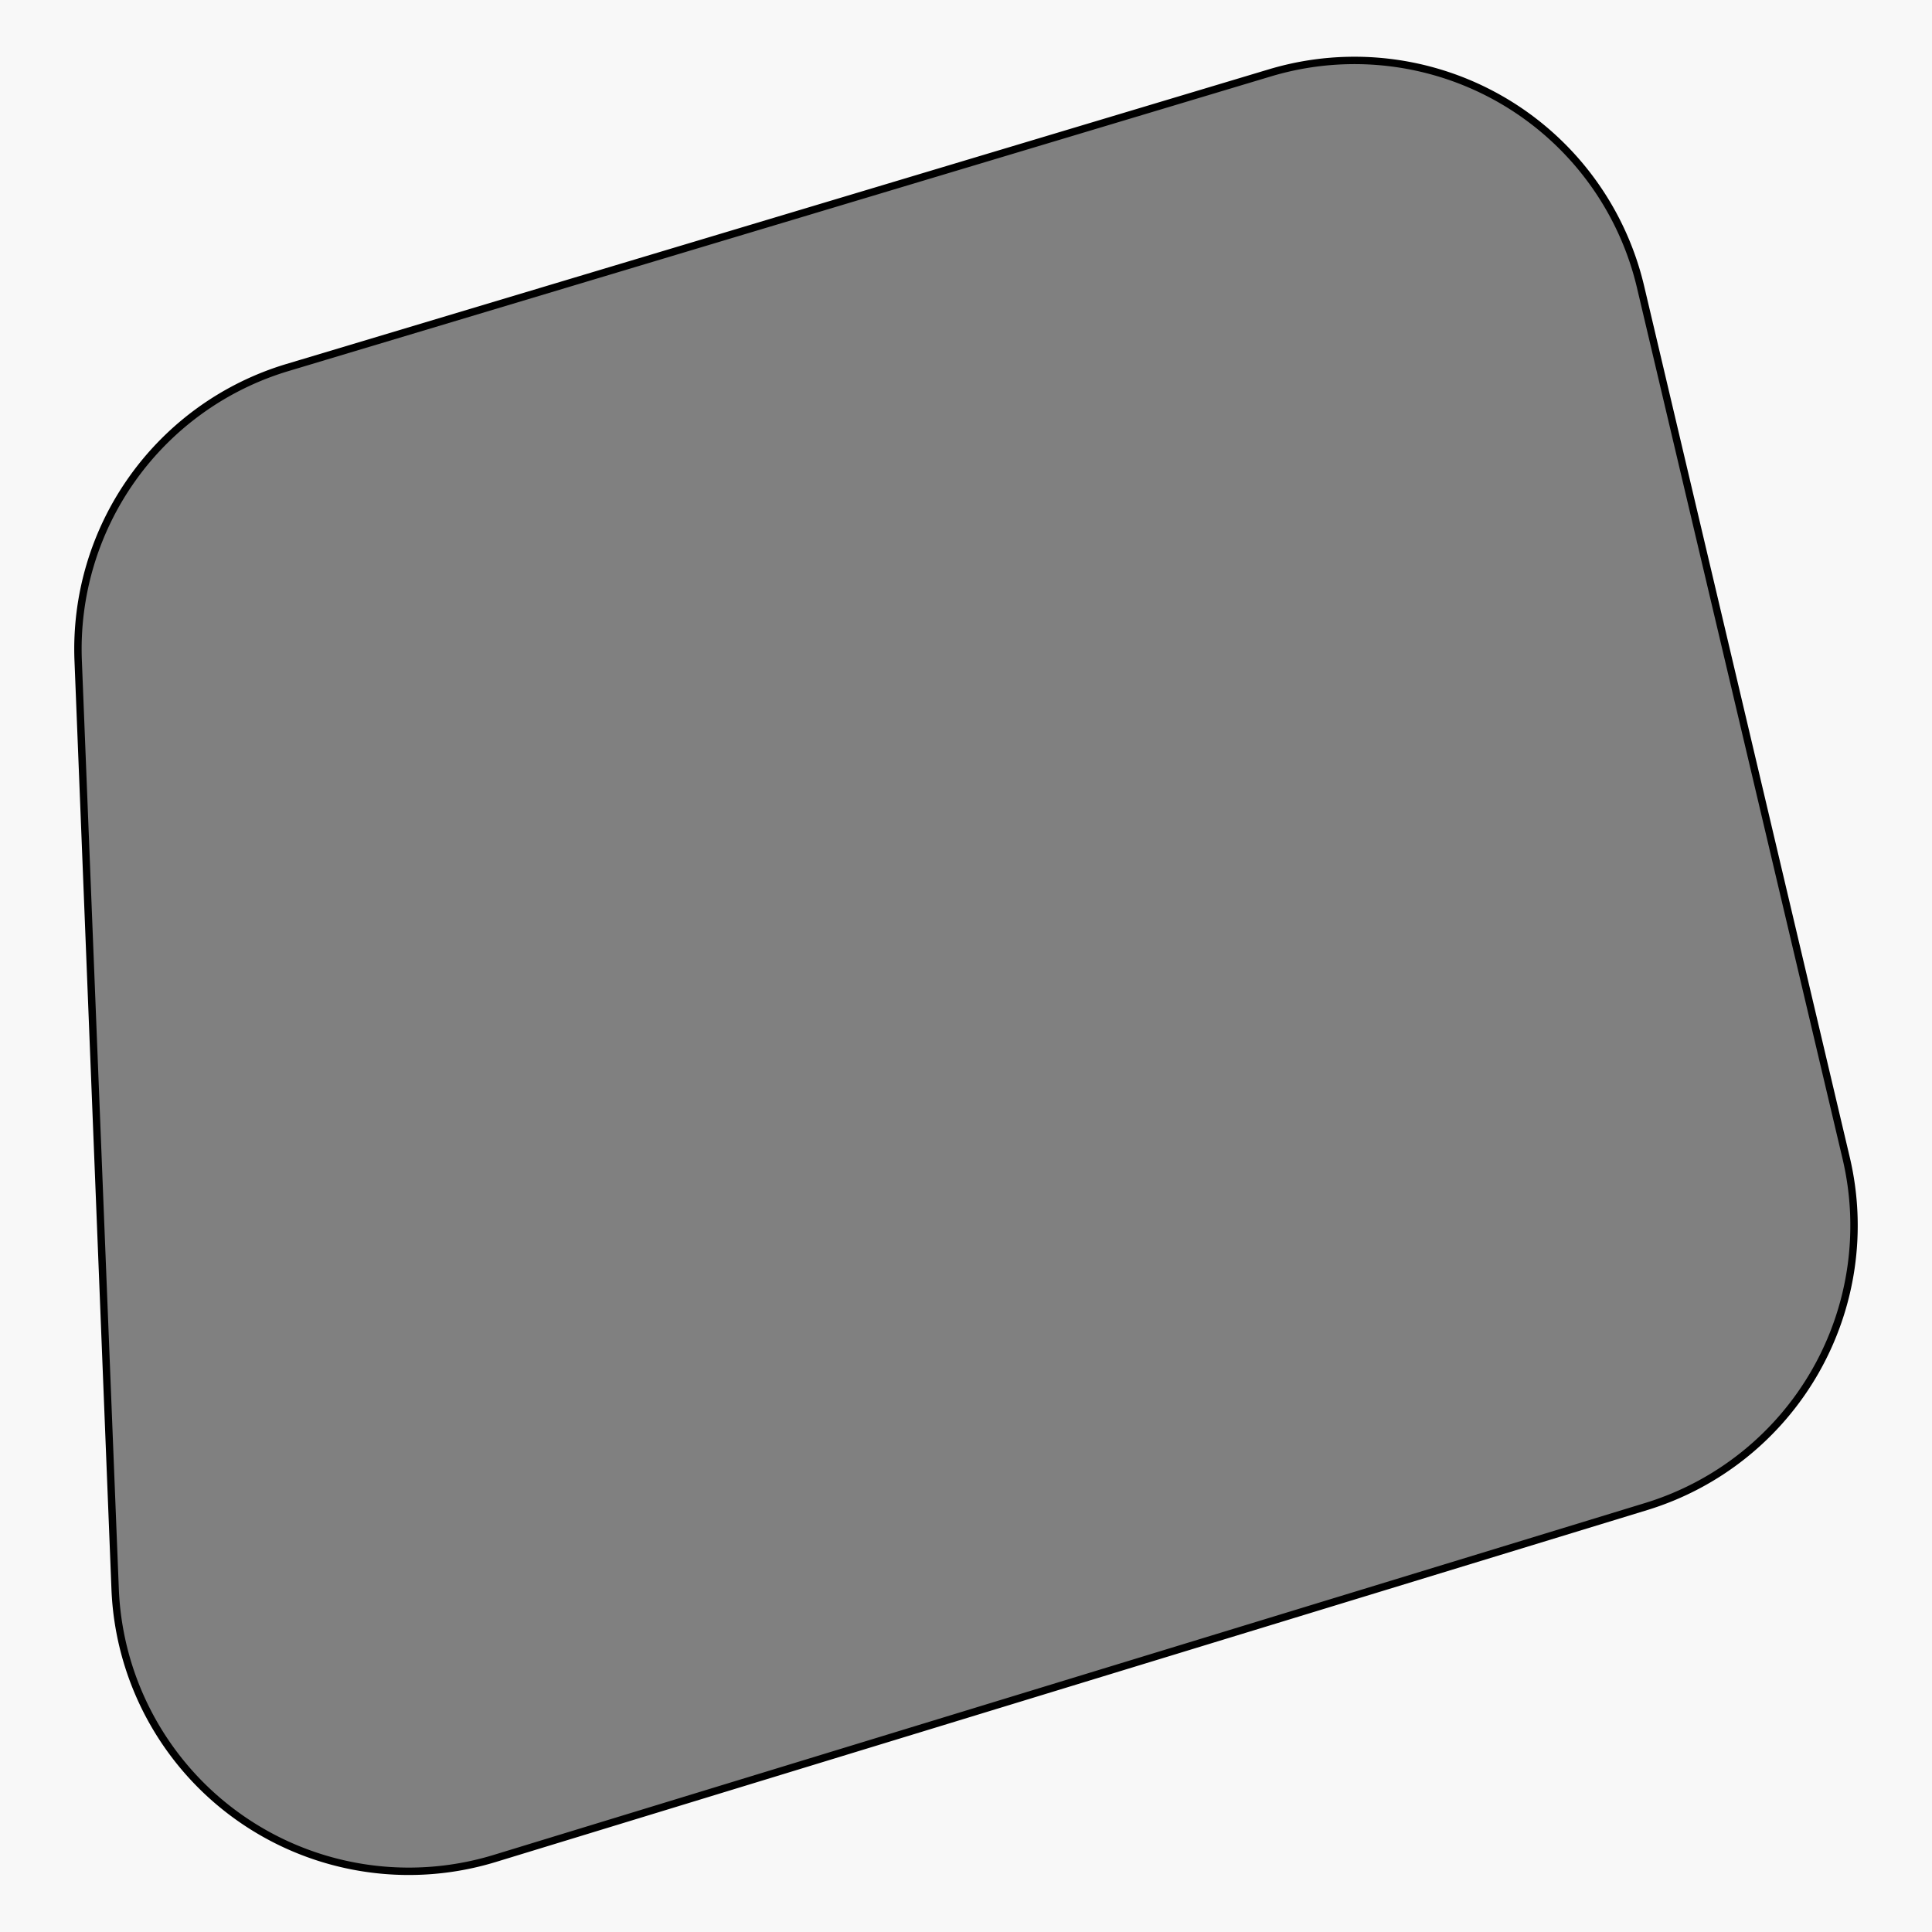 <svg xmlns="http://www.w3.org/2000/svg" viewBox="0 0 261.43 261.43"><rect x="0" y="0" width="261.43" height="261.43" fill="#808080" stroke="none"/><defs><style>.cls-1{fill:#f8f8f8;}.cls-2{fill:none;stroke:#000;stroke-miterlimit:10;}</style></defs><title>mask112</title><g id="Layer_1" data-name="Layer 1"><path class="cls-1" d="M0,0V261.43H261.43V0ZM222.73,203.85,66.89,251.48A39.76,39.76,0,0,1,15.53,215l-5-125.57A39.77,39.77,0,0,1,38.88,49.79l133-39.89a39.77,39.77,0,0,1,50.13,29l27.82,117.83A39.76,39.76,0,0,1,222.73,203.85Z"/></g><g id="Layer_1_copy" data-name="Layer 1 copy"><path class="cls-2" d="M249.81,156.68,222,38.85a39.77,39.77,0,0,0-50.13-29l-133,39.89A39.77,39.77,0,0,0,10.58,89.45l5,125.57a39.77,39.77,0,0,0,51.36,36.46l155.84-47.63A39.76,39.76,0,0,0,249.81,156.68Z"/></g></svg>